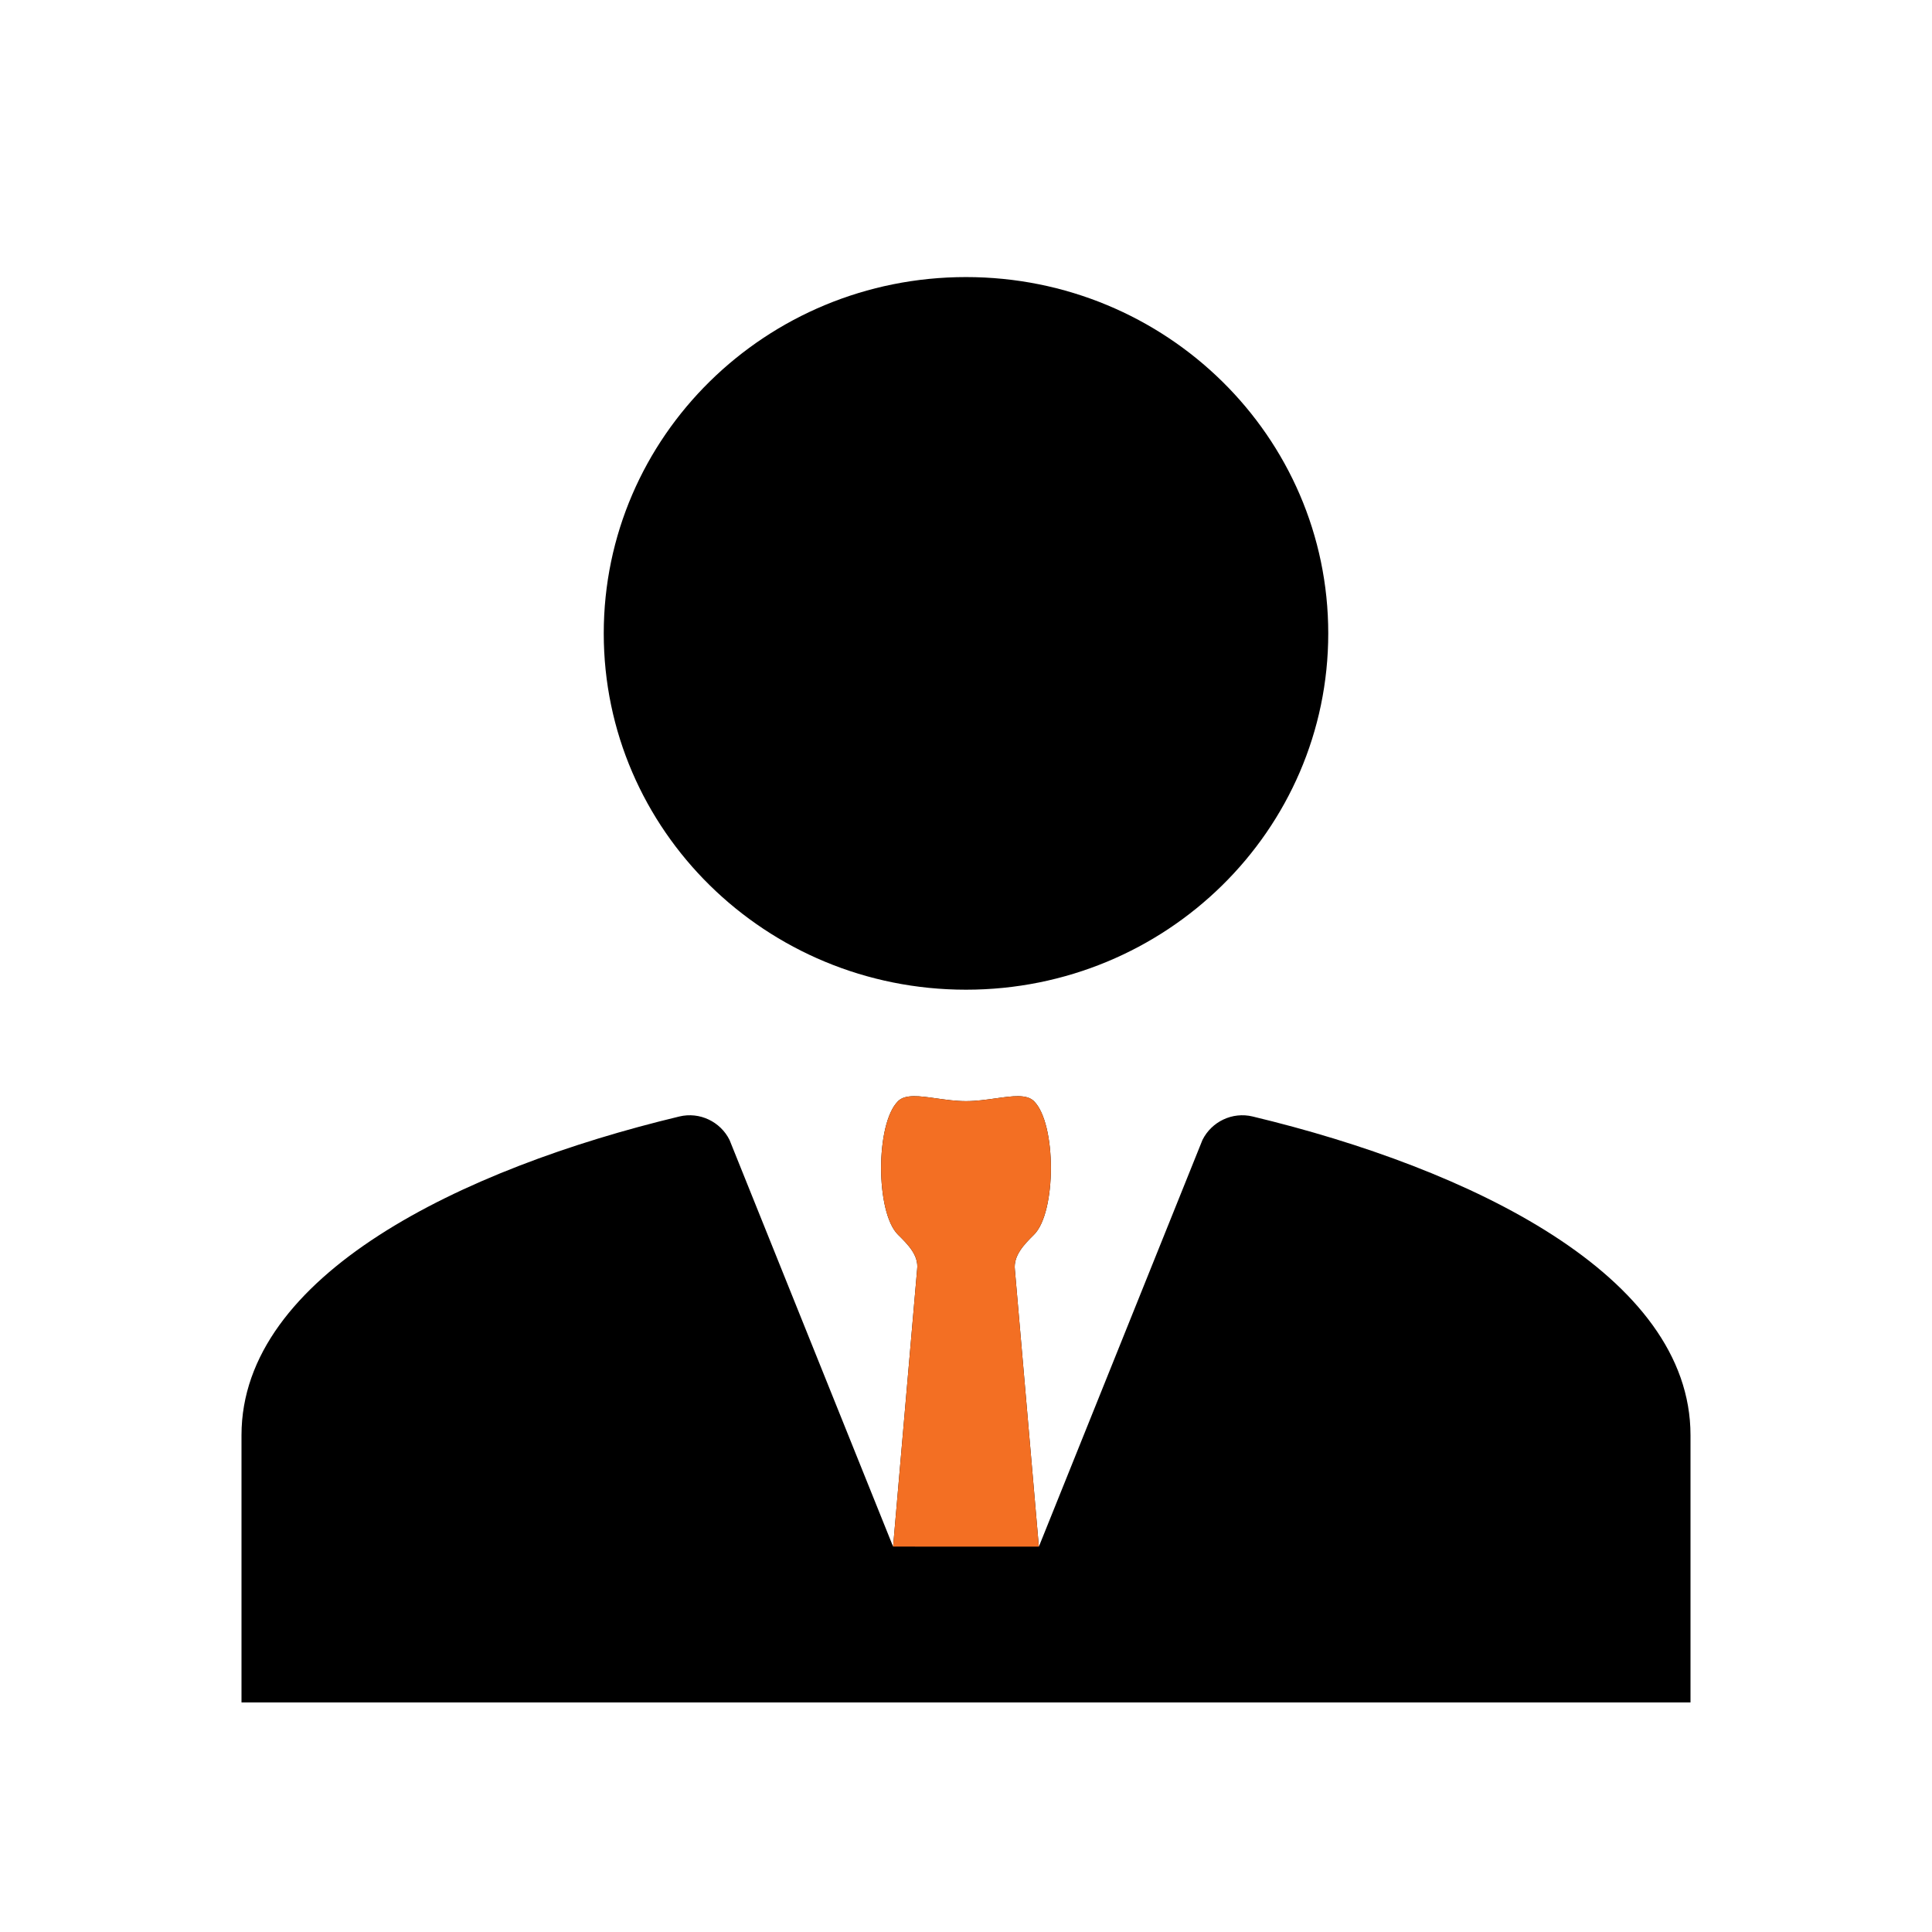 <svg width="56" height="56" viewBox="0 0 56 56" fill="none" xmlns="http://www.w3.org/2000/svg">
<path d="M28 28.687C33.801 28.687 38.5 24.065 38.5 18.359C38.5 12.653 33.801 8.031 28 8.031C22.199 8.031 17.5 12.653 17.5 18.359C17.5 24.065 22.199 28.687 28 28.687Z" fill="black"/>
<path d="M19.692 32.362C20.278 32.221 20.88 32.509 21.146 33.042L25.887 44.829L26.584 36.79C26.632 36.389 26.321 36.075 26.031 35.79C25.375 35.144 25.375 32.562 26.031 31.917C26.241 31.71 26.654 31.768 27.139 31.837C27.411 31.875 27.705 31.917 28 31.917C28.294 31.917 28.589 31.875 28.861 31.837C29.346 31.768 29.759 31.71 29.969 31.917C30.625 32.563 30.625 35.144 29.969 35.79C29.677 36.077 29.369 36.4 29.417 36.804L30.112 44.83L34.854 33.042C35.12 32.509 35.722 32.221 36.308 32.362C42.613 33.874 49 36.959 49 41.599V49.345H7V41.599C7 36.959 13.387 33.874 19.692 32.362Z" fill="black"/>
<path d="M26.584 36.79L25.887 44.829L30.112 44.83L29.417 36.804C29.369 36.4 29.677 36.077 29.969 35.79C30.625 35.144 30.625 32.563 29.969 31.917C29.759 31.71 29.346 31.768 28.861 31.837C28.589 31.875 28.294 31.917 28 31.917C27.705 31.917 27.411 31.875 27.139 31.837L27.139 31.837C26.654 31.768 26.241 31.71 26.031 31.917C25.375 32.562 25.375 35.144 26.031 35.79C26.321 36.075 26.632 36.389 26.584 36.79Z" fill="#F36F23"/>
</svg>
